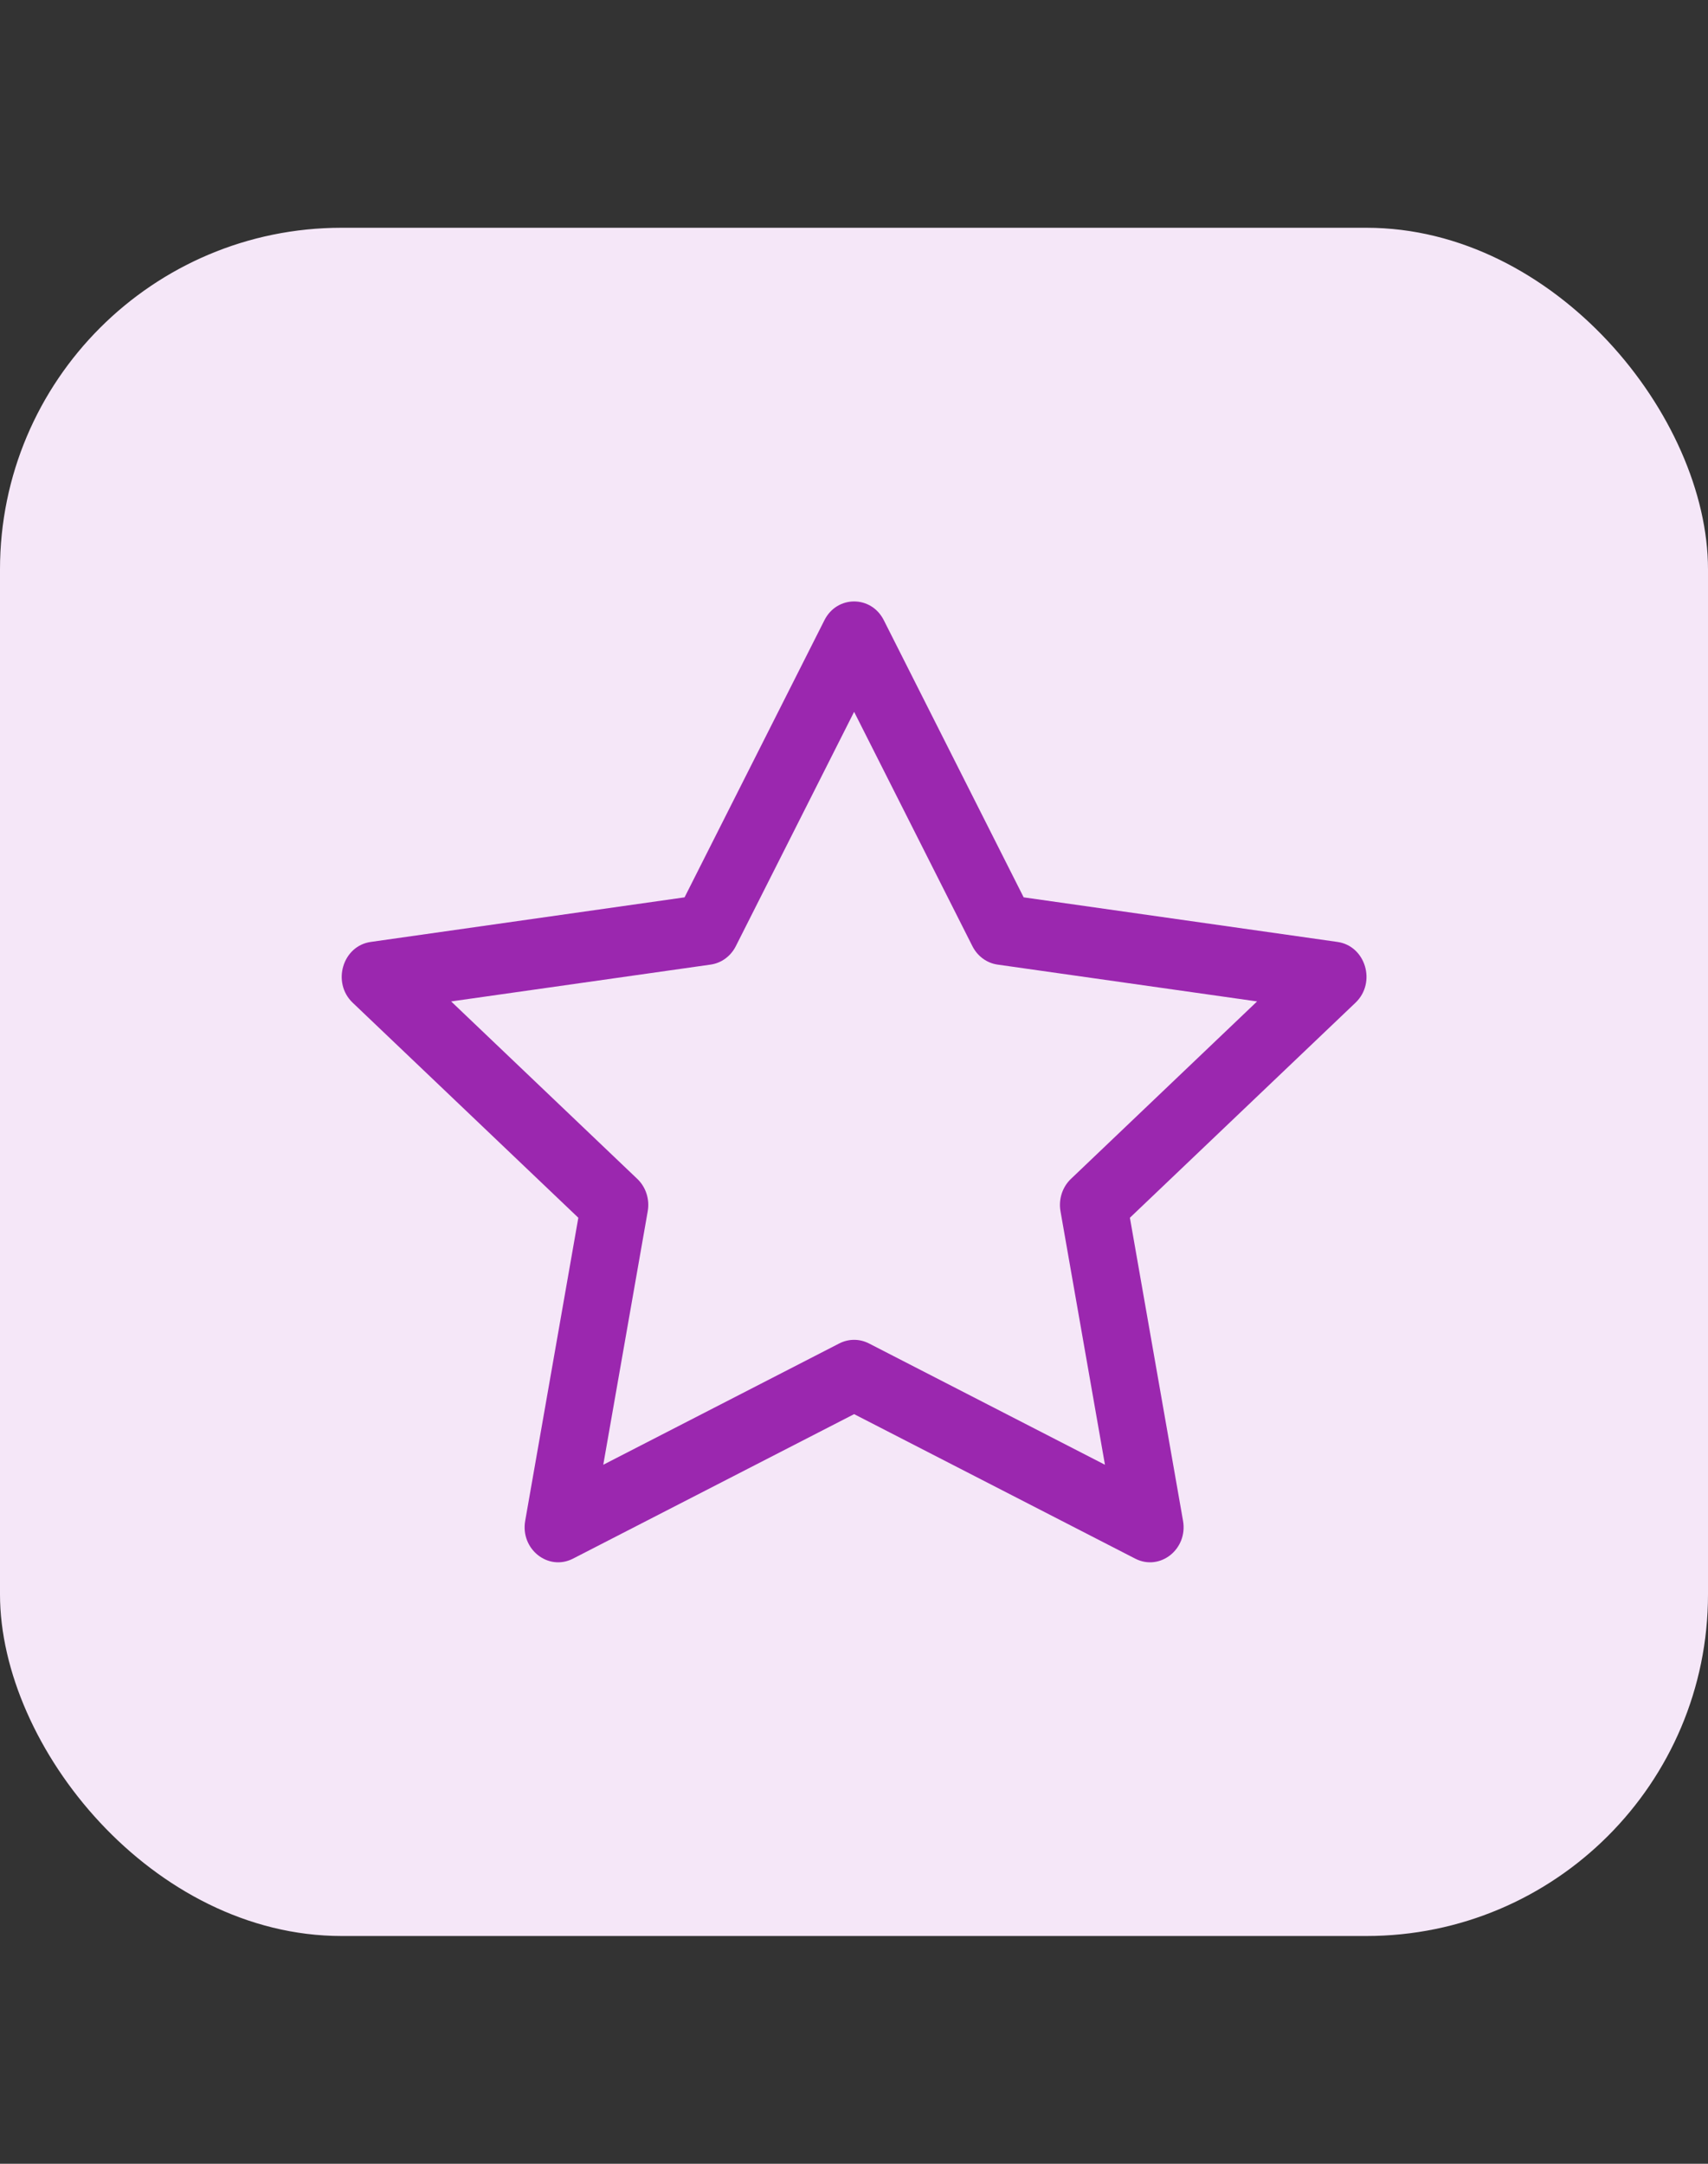<svg width="30" height="38" viewBox="0 0 30 38" fill="none" xmlns="http://www.w3.org/2000/svg">
<rect x="0" y="0" width="30" height="38" fill="#333333" stroke="none"/>
<rect y="4" width="30" height="30" rx="6" fill="#F5E7F8"/>
<path d="M9.225 26.707C9.137 27.206 9.629 27.596 10.064 27.373L15.002 24.835L19.94 27.373C20.375 27.596 20.867 27.206 20.779 26.707L19.846 21.386L23.808 17.61C24.179 17.257 23.987 16.612 23.491 16.542L17.98 15.759L15.523 10.891C15.302 10.453 14.702 10.453 14.481 10.891L12.024 15.759L6.513 16.542C6.017 16.612 5.825 17.257 6.195 17.61L10.158 21.386L9.225 26.707ZM14.742 23.593L10.596 25.724L11.377 21.272C11.414 21.062 11.344 20.847 11.194 20.704L7.924 17.587L12.482 16.94C12.671 16.913 12.835 16.793 12.924 16.617L15.002 12.501L17.08 16.617C17.169 16.793 17.333 16.913 17.521 16.94L22.08 17.587L18.81 20.704C18.66 20.847 18.59 21.062 18.627 21.272L19.408 25.724L15.262 23.593C15.098 23.509 14.906 23.509 14.742 23.593Z" fill="#9B27AF"/>
</svg>
